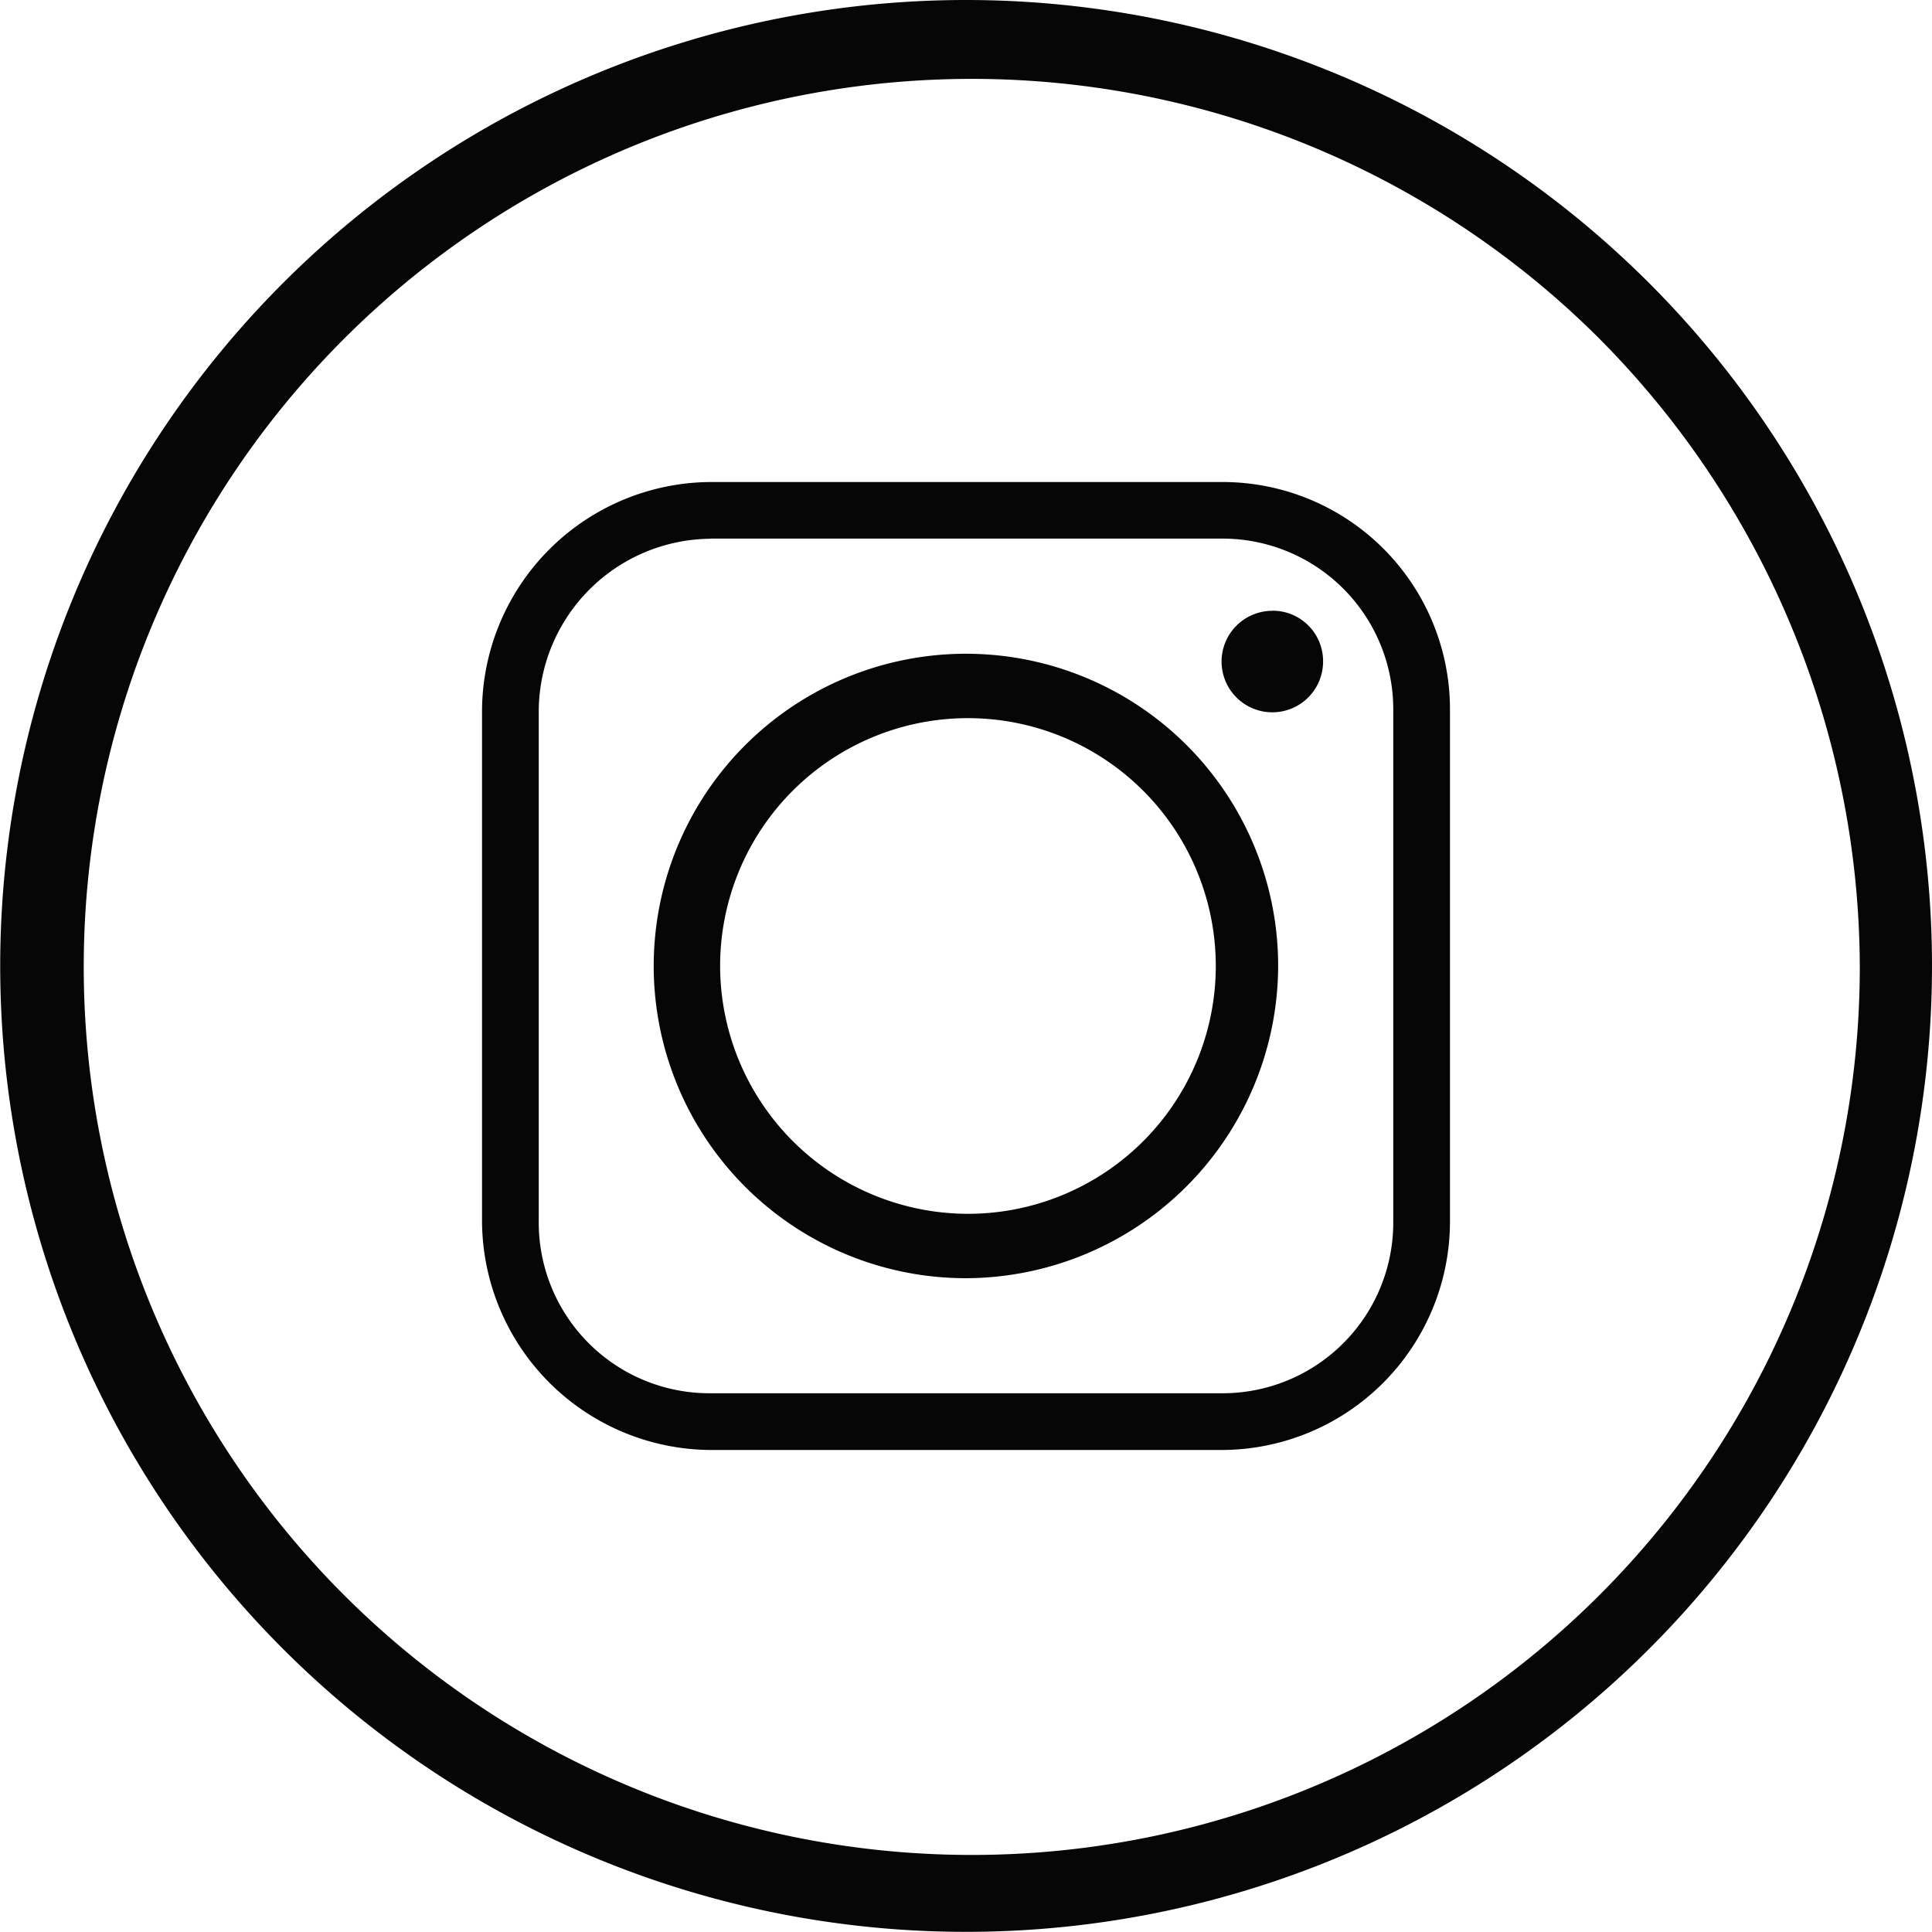 <svg xmlns="http://www.w3.org/2000/svg" width="45.035" height="45.035" viewBox="0 0 45.035 45.035"><defs><style>.a,.b{fill:#060606;}.b{fill-rule:evenodd;}</style></defs><path class="a" d="M22.517,0A22.52,22.52,0,0,1,45.035,22.517,22.516,22.516,0,0,1,6.6,38.439,22.517,22.517,0,0,1,22.517,0ZM37.211,7.824a20.7,20.7,0,1,0,6.141,14.693A20.848,20.848,0,0,0,37.211,7.824Z" transform="translate(0 0)"/><path class="b" d="M30.25,35.981a5.777,5.777,0,1,1,5.777,5.777,5.785,5.785,0,0,1-5.777-5.777ZM41.941,24.7H30.022A5.359,5.359,0,0,0,24.7,30.022V41.941a5.359,5.359,0,0,0,5.322,5.322H41.941a5.329,5.329,0,0,0,5.322-5.322V30.022A5.3,5.3,0,0,0,41.941,24.7ZM30.022,26.019H41.941a3.98,3.98,0,0,1,4,4V41.941a3.98,3.98,0,0,1-4,4H30.022a3.98,3.98,0,0,1-4-4V30.022a4.039,4.039,0,0,1,4-4Zm13.1,1.683a1.183,1.183,0,1,0,1.183,1.183A1.174,1.174,0,0,0,43.123,27.7Zm.136,8.279a7.278,7.278,0,1,0-7.278,7.278,7.3,7.3,0,0,0,7.278-7.278Z" transform="translate(-13.464 -13.464)"/></svg>